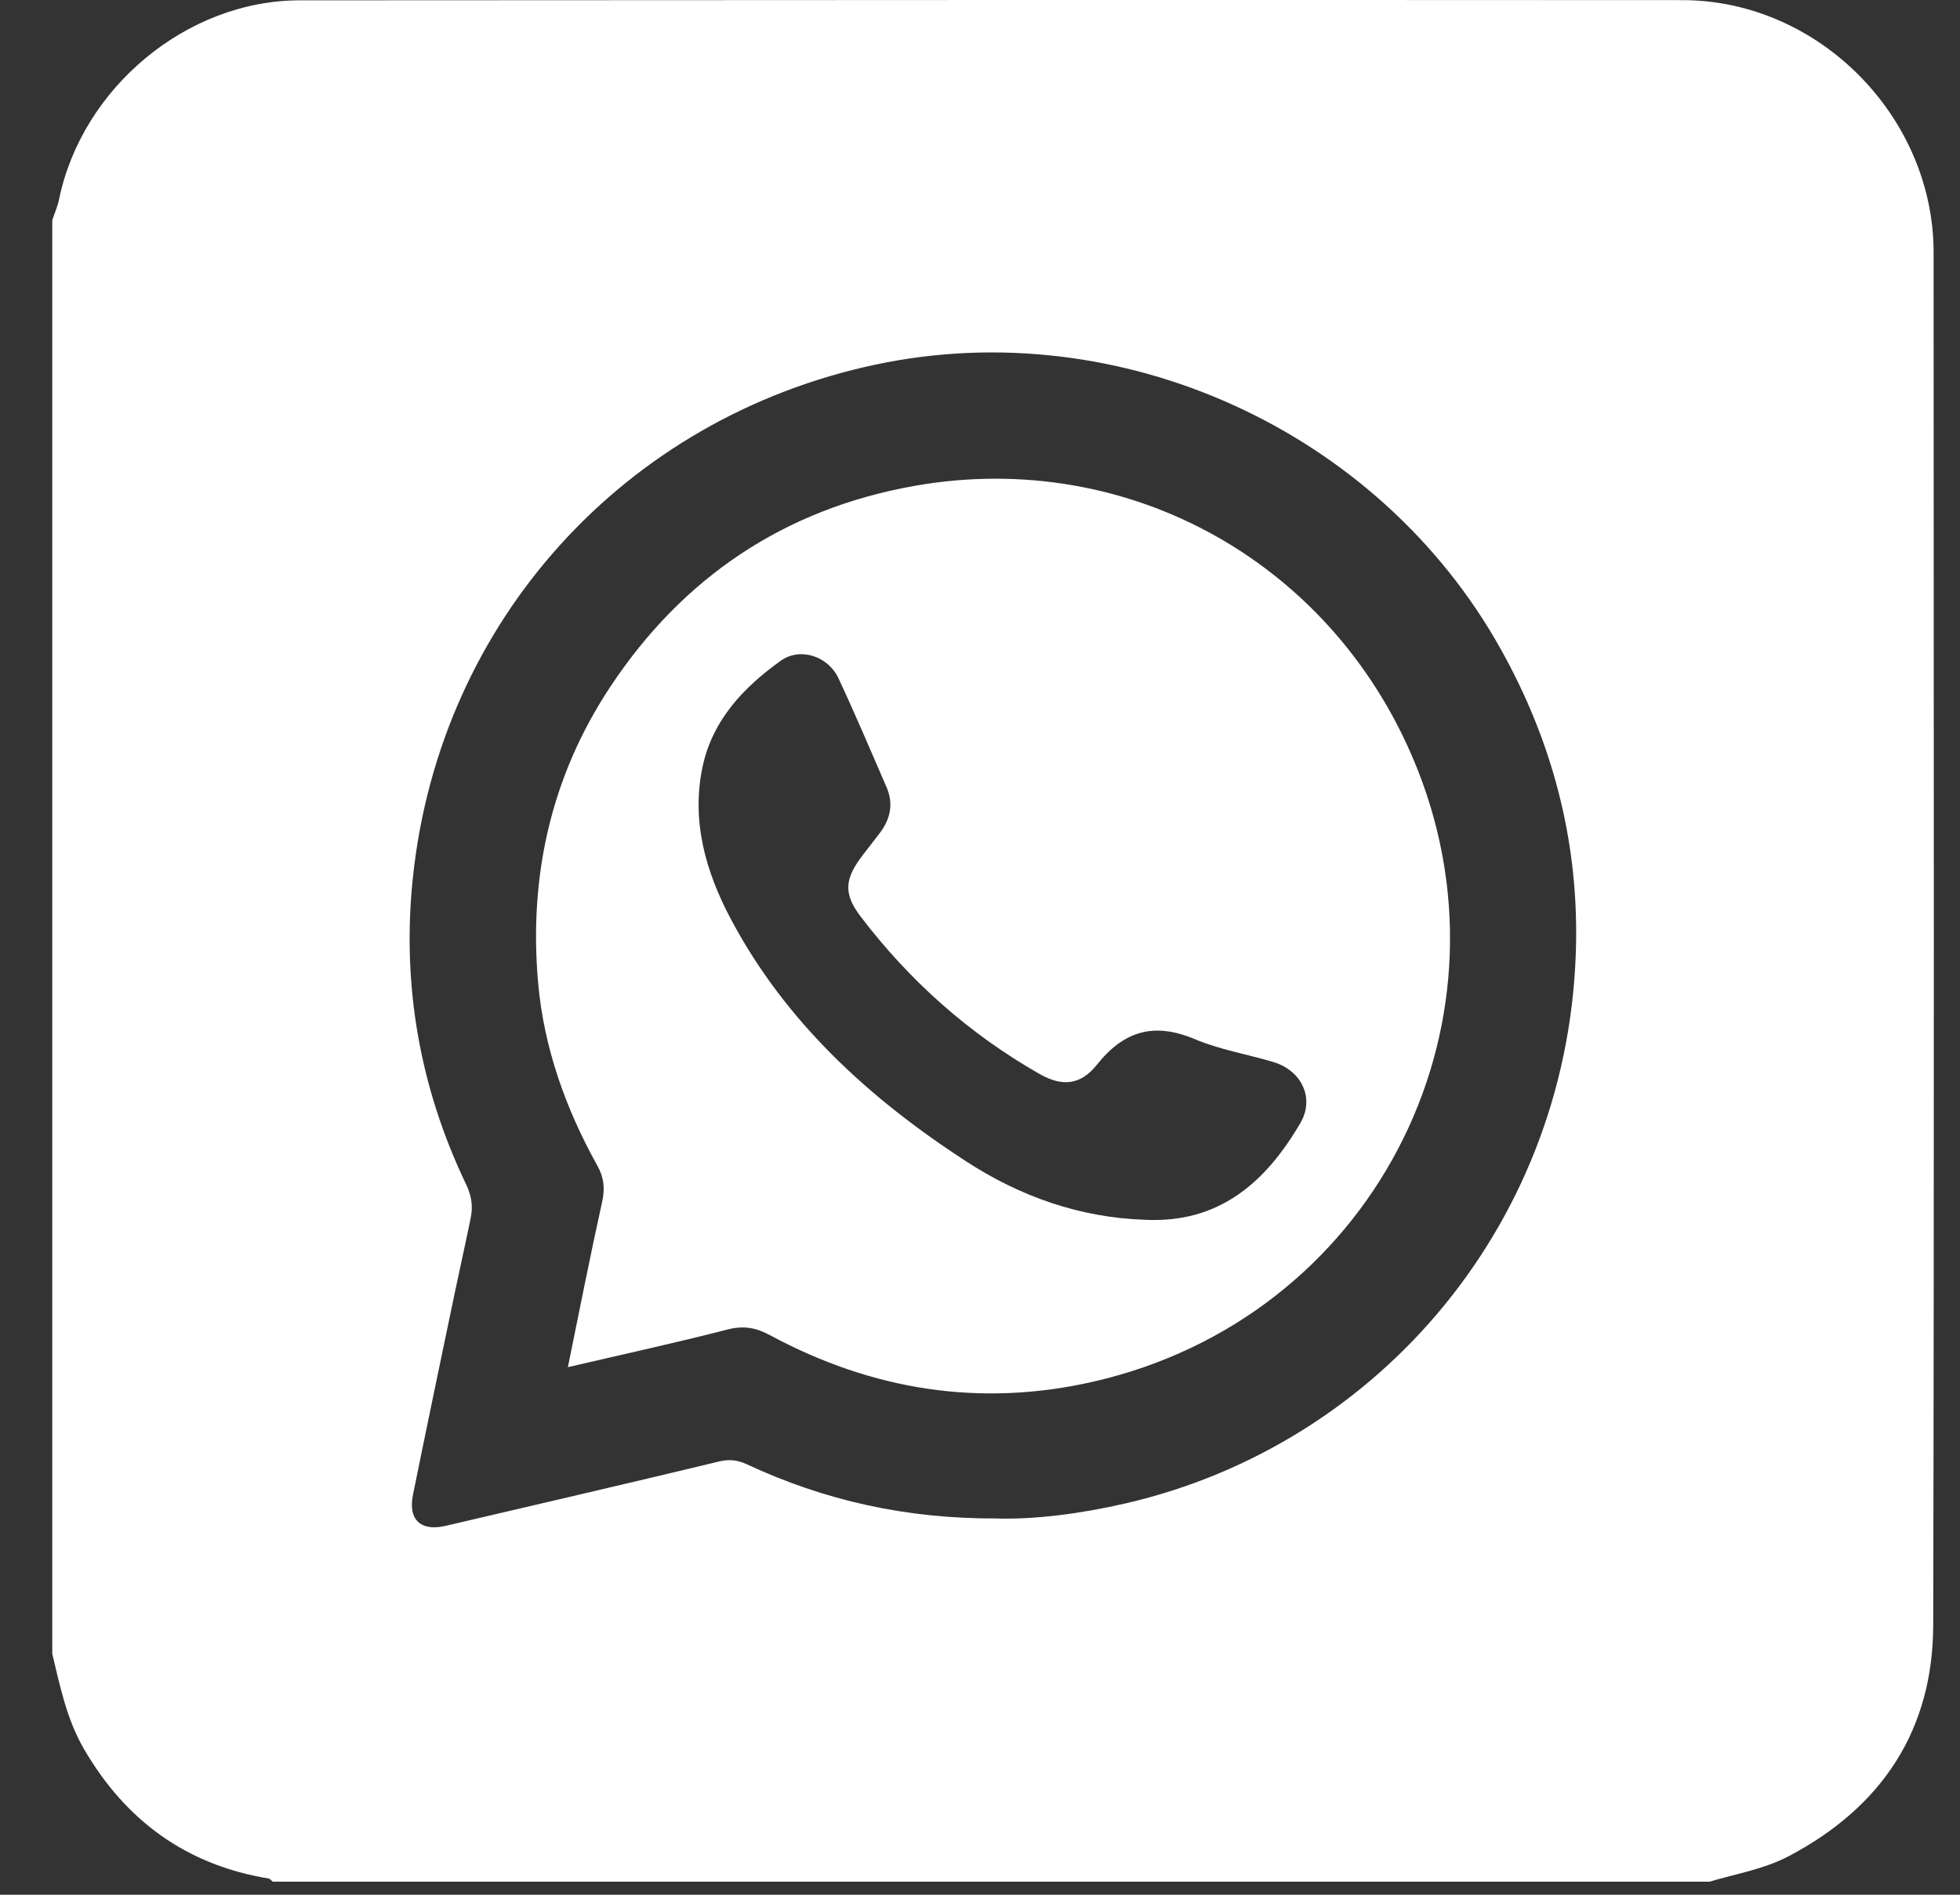 <svg width="30" height="29" viewBox="0 0 30 29" fill="none" xmlns="http://www.w3.org/2000/svg">
<rect x="0" y="0" width="30" height="29" fill="#333333" stroke="none"/>
<path d="M26.166 28.8H4.174C4.154 28.784 4.135 28.756 4.113 28.752C2.849 28.544 1.919 27.863 1.281 26.762C1.021 26.311 0.919 25.809 0.8 25.312C0.8 17.998 0.8 10.685 0.8 3.371C0.834 3.266 0.88 3.164 0.903 3.056C1.253 1.345 2.858 0.006 4.588 0.005C11.643 0 18.699 -0.002 25.754 0.002C27.834 0.004 29.596 1.783 29.596 3.866C29.598 10.867 29.606 17.867 29.59 24.869C29.587 26.479 28.807 27.656 27.382 28.408C26.998 28.61 26.574 28.679 26.166 28.8ZM15.276 23.242C15.866 23.256 16.548 23.166 17.225 23.011C21.136 22.11 24.057 18.66 24.124 14.413C24.149 12.824 23.75 11.33 22.972 9.937C21.104 6.589 17.144 4.785 13.398 5.581C9.569 6.395 6.74 9.492 6.321 13.418C6.146 15.055 6.42 16.639 7.136 18.131C7.219 18.303 7.241 18.468 7.204 18.645C7.124 19.038 7.036 19.428 6.954 19.819C6.741 20.838 6.528 21.858 6.321 22.878C6.243 23.263 6.443 23.444 6.825 23.353C8.219 23.026 9.614 22.705 11.005 22.369C11.165 22.331 11.29 22.346 11.431 22.412C12.616 22.963 13.861 23.249 15.276 23.241V23.242Z" fill="white"/>
<path d="M8.692 20.925C8.871 20.05 9.033 19.221 9.216 18.397C9.262 18.191 9.245 18.022 9.143 17.841C8.657 16.967 8.324 16.035 8.236 15.037C8.094 13.414 8.431 11.891 9.335 10.521C10.448 8.835 12.01 7.789 13.995 7.437C17.288 6.853 20.46 8.631 21.704 11.794C23.258 15.747 20.987 20.171 16.743 21.145C15.003 21.544 13.348 21.278 11.782 20.434C11.576 20.323 11.385 20.285 11.143 20.347C10.344 20.553 9.537 20.728 8.692 20.925L8.692 20.925ZM17.515 18.669C18.658 18.73 19.374 18.096 19.904 17.188C20.125 16.809 19.925 16.388 19.494 16.256C19.093 16.135 18.672 16.067 18.289 15.905C17.67 15.644 17.207 15.773 16.791 16.294C16.54 16.609 16.259 16.636 15.912 16.438C14.833 15.823 13.921 15.012 13.17 14.024C12.903 13.673 12.931 13.444 13.207 13.086C13.293 12.975 13.378 12.864 13.464 12.753C13.63 12.536 13.68 12.3 13.568 12.044C13.326 11.488 13.09 10.928 12.832 10.378C12.675 10.044 12.248 9.901 11.952 10.112C11.387 10.515 10.912 11.014 10.757 11.72C10.575 12.555 10.799 13.338 11.187 14.068C12.027 15.648 13.307 16.813 14.786 17.774C15.615 18.313 16.522 18.634 17.515 18.669H17.515Z" fill="white"/>
</svg>
